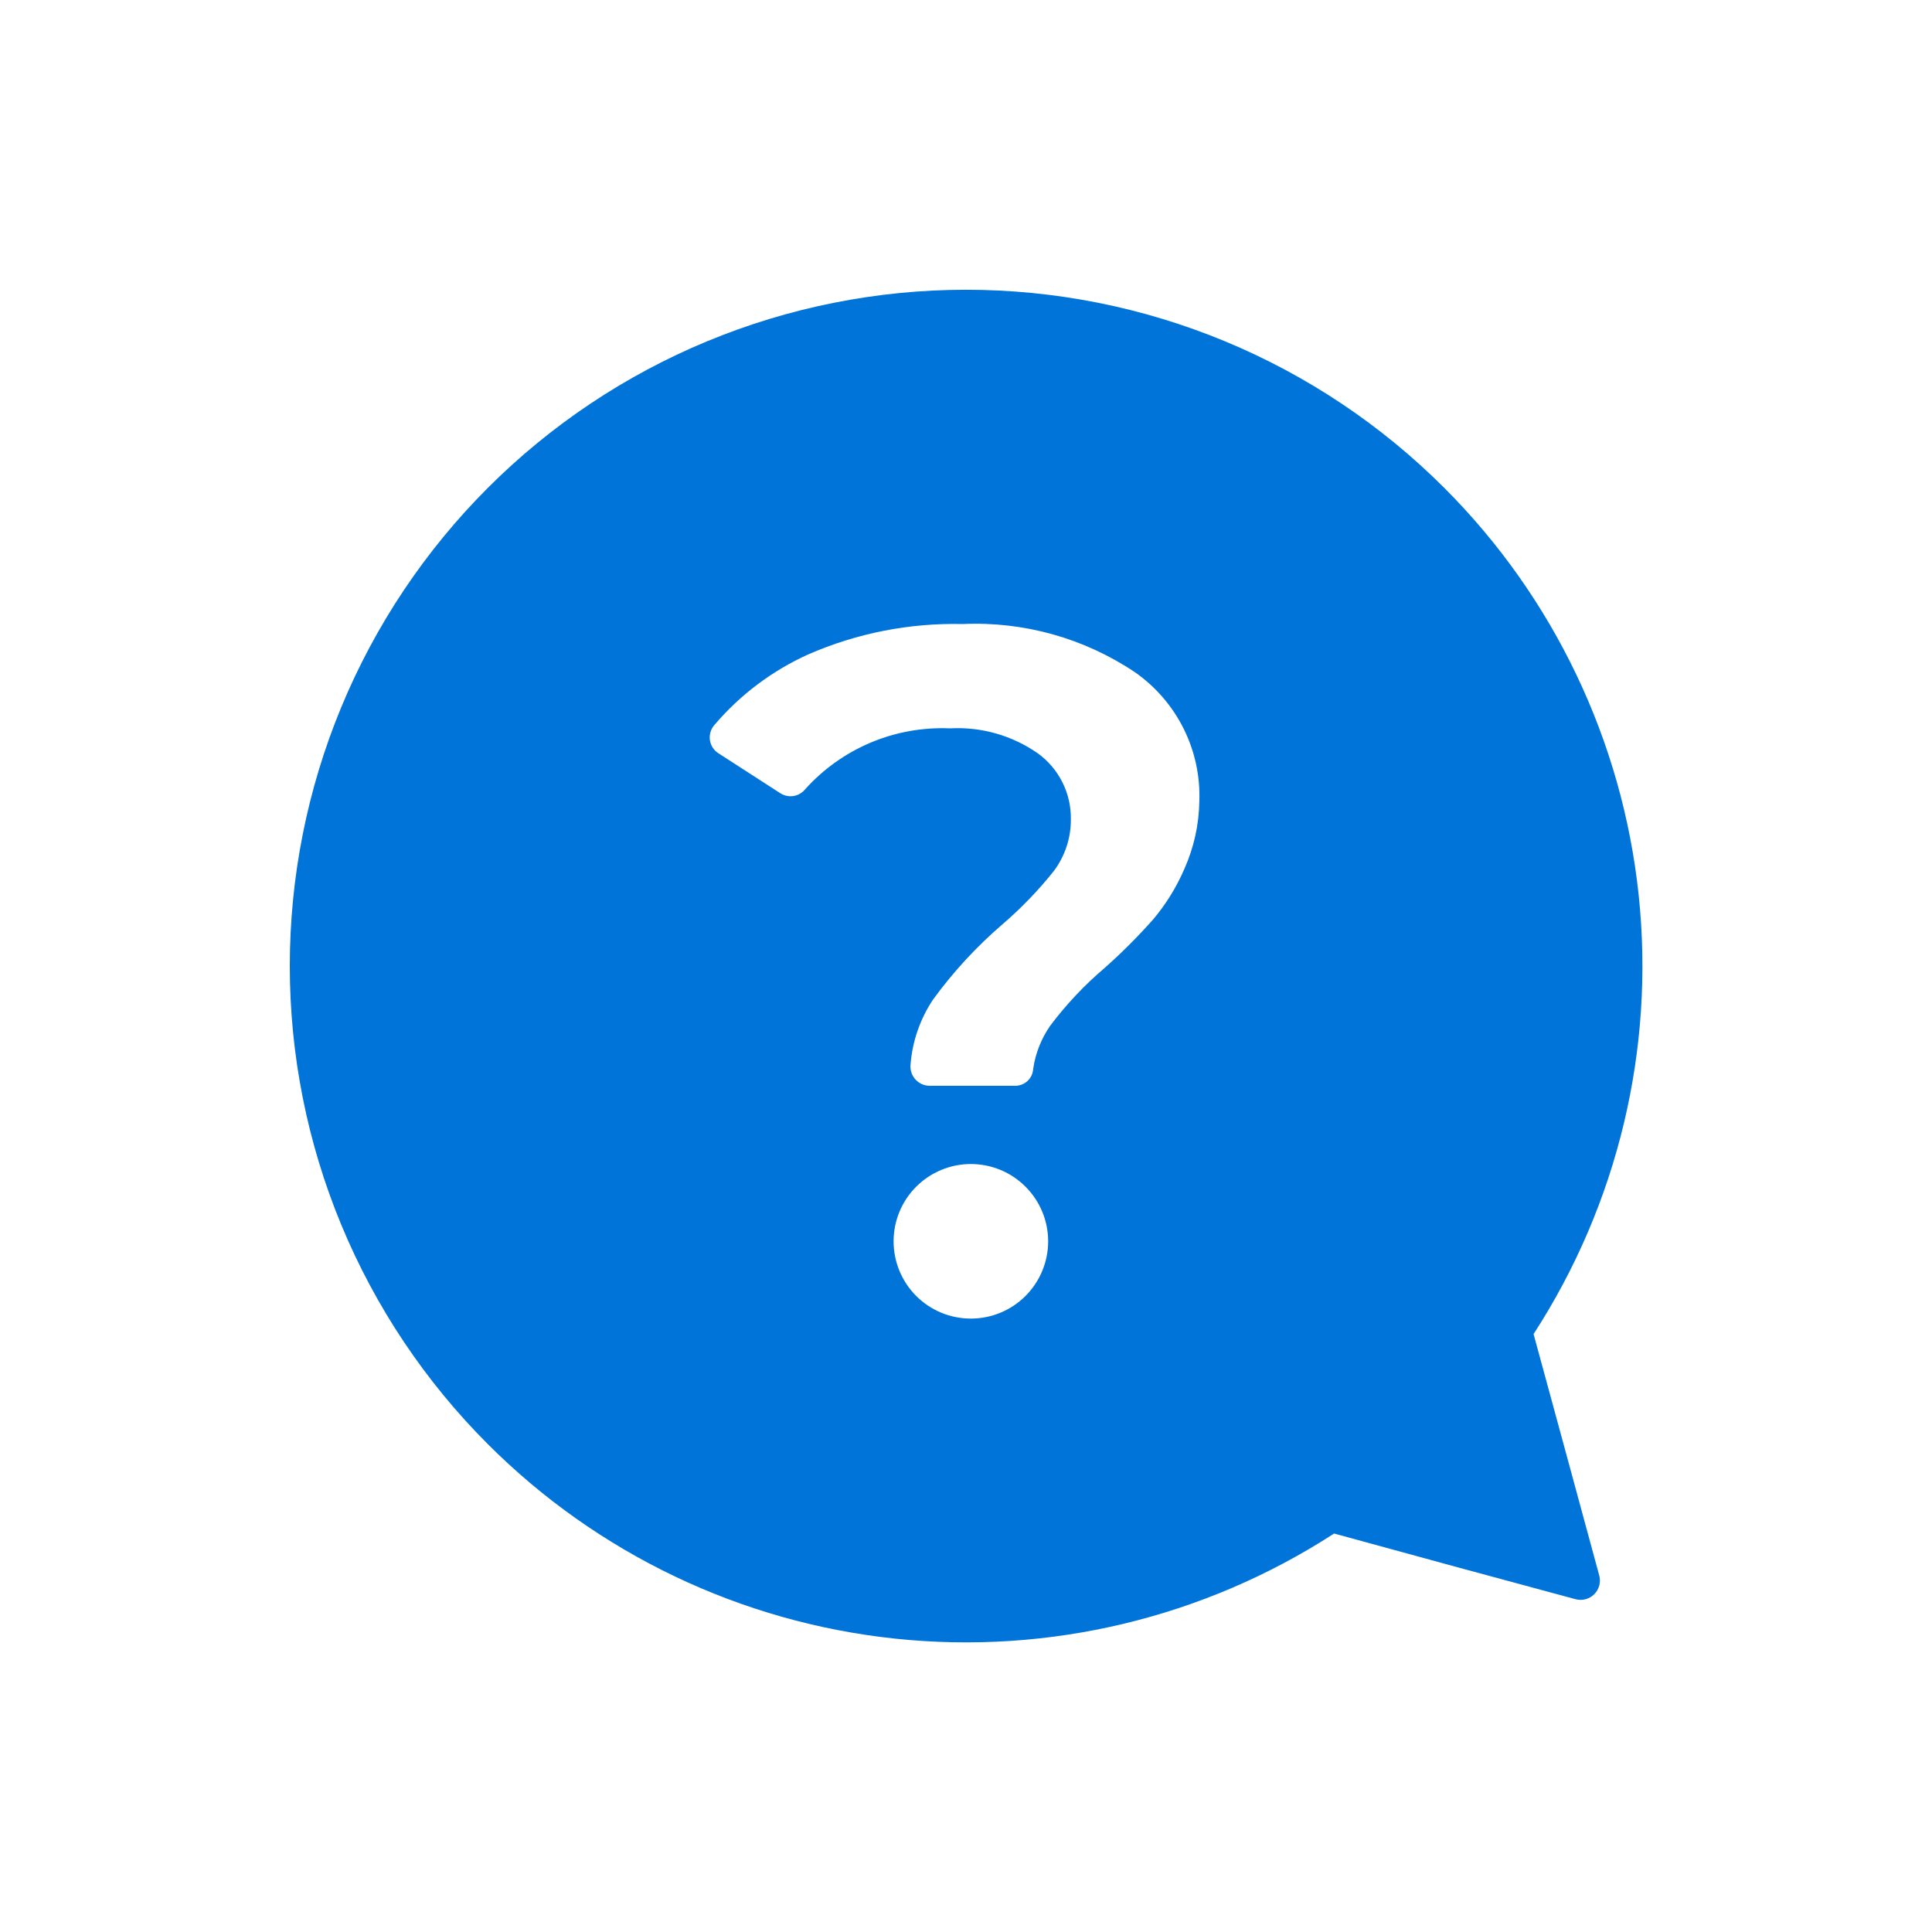 <svg width="44" height="44" viewBox="0 0 44 44" fill="none" xmlns="http://www.w3.org/2000/svg">
<path d="M34.926 30.382C36.845 27.422 37.69 23.894 37.32 20.386C36.949 16.878 35.386 13.603 32.891 11.11C31.461 9.68 29.763 8.545 27.894 7.771C26.026 6.997 24.023 6.599 22.001 6.599C19.978 6.599 17.976 6.997 16.107 7.771C14.239 8.545 12.541 9.68 11.111 11.11C9.681 12.54 8.546 14.238 7.772 16.106C6.998 17.975 6.6 19.977 6.6 22C6.6 24.023 6.998 26.025 7.772 27.894C8.546 29.762 9.681 31.46 11.111 32.89C13.604 35.385 16.879 36.949 20.387 37.319C23.894 37.689 27.423 36.844 30.383 34.925L33.199 35.695L35.883 36.421C35.957 36.441 36.036 36.441 36.111 36.421C36.185 36.401 36.253 36.362 36.308 36.307C36.363 36.252 36.402 36.184 36.422 36.11C36.442 36.035 36.442 35.957 36.422 35.882L35.696 33.209L34.926 30.382ZM22.111 30.03C21.644 30.03 21.196 29.845 20.866 29.515C20.536 29.184 20.351 28.737 20.351 28.27C20.351 27.803 20.536 27.355 20.866 27.026C21.196 26.695 21.644 26.51 22.111 26.51C22.578 26.51 23.025 26.695 23.355 27.026C23.685 27.355 23.871 27.803 23.871 28.27C23.871 28.737 23.685 29.184 23.355 29.515C23.025 29.845 22.578 30.03 22.111 30.03ZM26.973 19.789C26.793 20.207 26.552 20.597 26.258 20.944C25.913 21.332 25.546 21.7 25.158 22.044C24.696 22.436 24.279 22.879 23.915 23.364C23.713 23.657 23.581 23.991 23.53 24.343C23.524 24.447 23.479 24.545 23.403 24.617C23.327 24.688 23.227 24.728 23.123 24.728H21.176C21.115 24.728 21.055 24.716 20.999 24.692C20.944 24.668 20.894 24.632 20.852 24.588C20.811 24.543 20.779 24.491 20.759 24.433C20.739 24.376 20.731 24.316 20.736 24.255C20.776 23.72 20.954 23.205 21.253 22.759C21.71 22.133 22.238 21.56 22.826 21.054C23.256 20.685 23.65 20.277 24.003 19.833C24.256 19.493 24.392 19.08 24.388 18.656C24.392 18.365 24.327 18.077 24.196 17.817C24.066 17.556 23.875 17.331 23.64 17.16C23.055 16.75 22.35 16.549 21.638 16.588C21.02 16.561 20.403 16.671 19.832 16.911C19.262 17.151 18.751 17.514 18.338 17.974C18.271 18.057 18.175 18.113 18.069 18.129C17.963 18.145 17.855 18.121 17.766 18.062L16.369 17.16C16.315 17.127 16.27 17.084 16.235 17.032C16.2 16.979 16.178 16.92 16.168 16.858C16.159 16.797 16.163 16.734 16.181 16.674C16.198 16.613 16.229 16.558 16.27 16.511C16.854 15.825 17.583 15.276 18.404 14.905C19.513 14.42 20.714 14.184 21.924 14.212C23.317 14.149 24.693 14.534 25.851 15.312C26.32 15.64 26.7 16.081 26.956 16.594C27.212 17.107 27.335 17.676 27.314 18.249C27.306 18.78 27.19 19.304 26.973 19.789Z" fill="#0074D9"/>
</svg>
